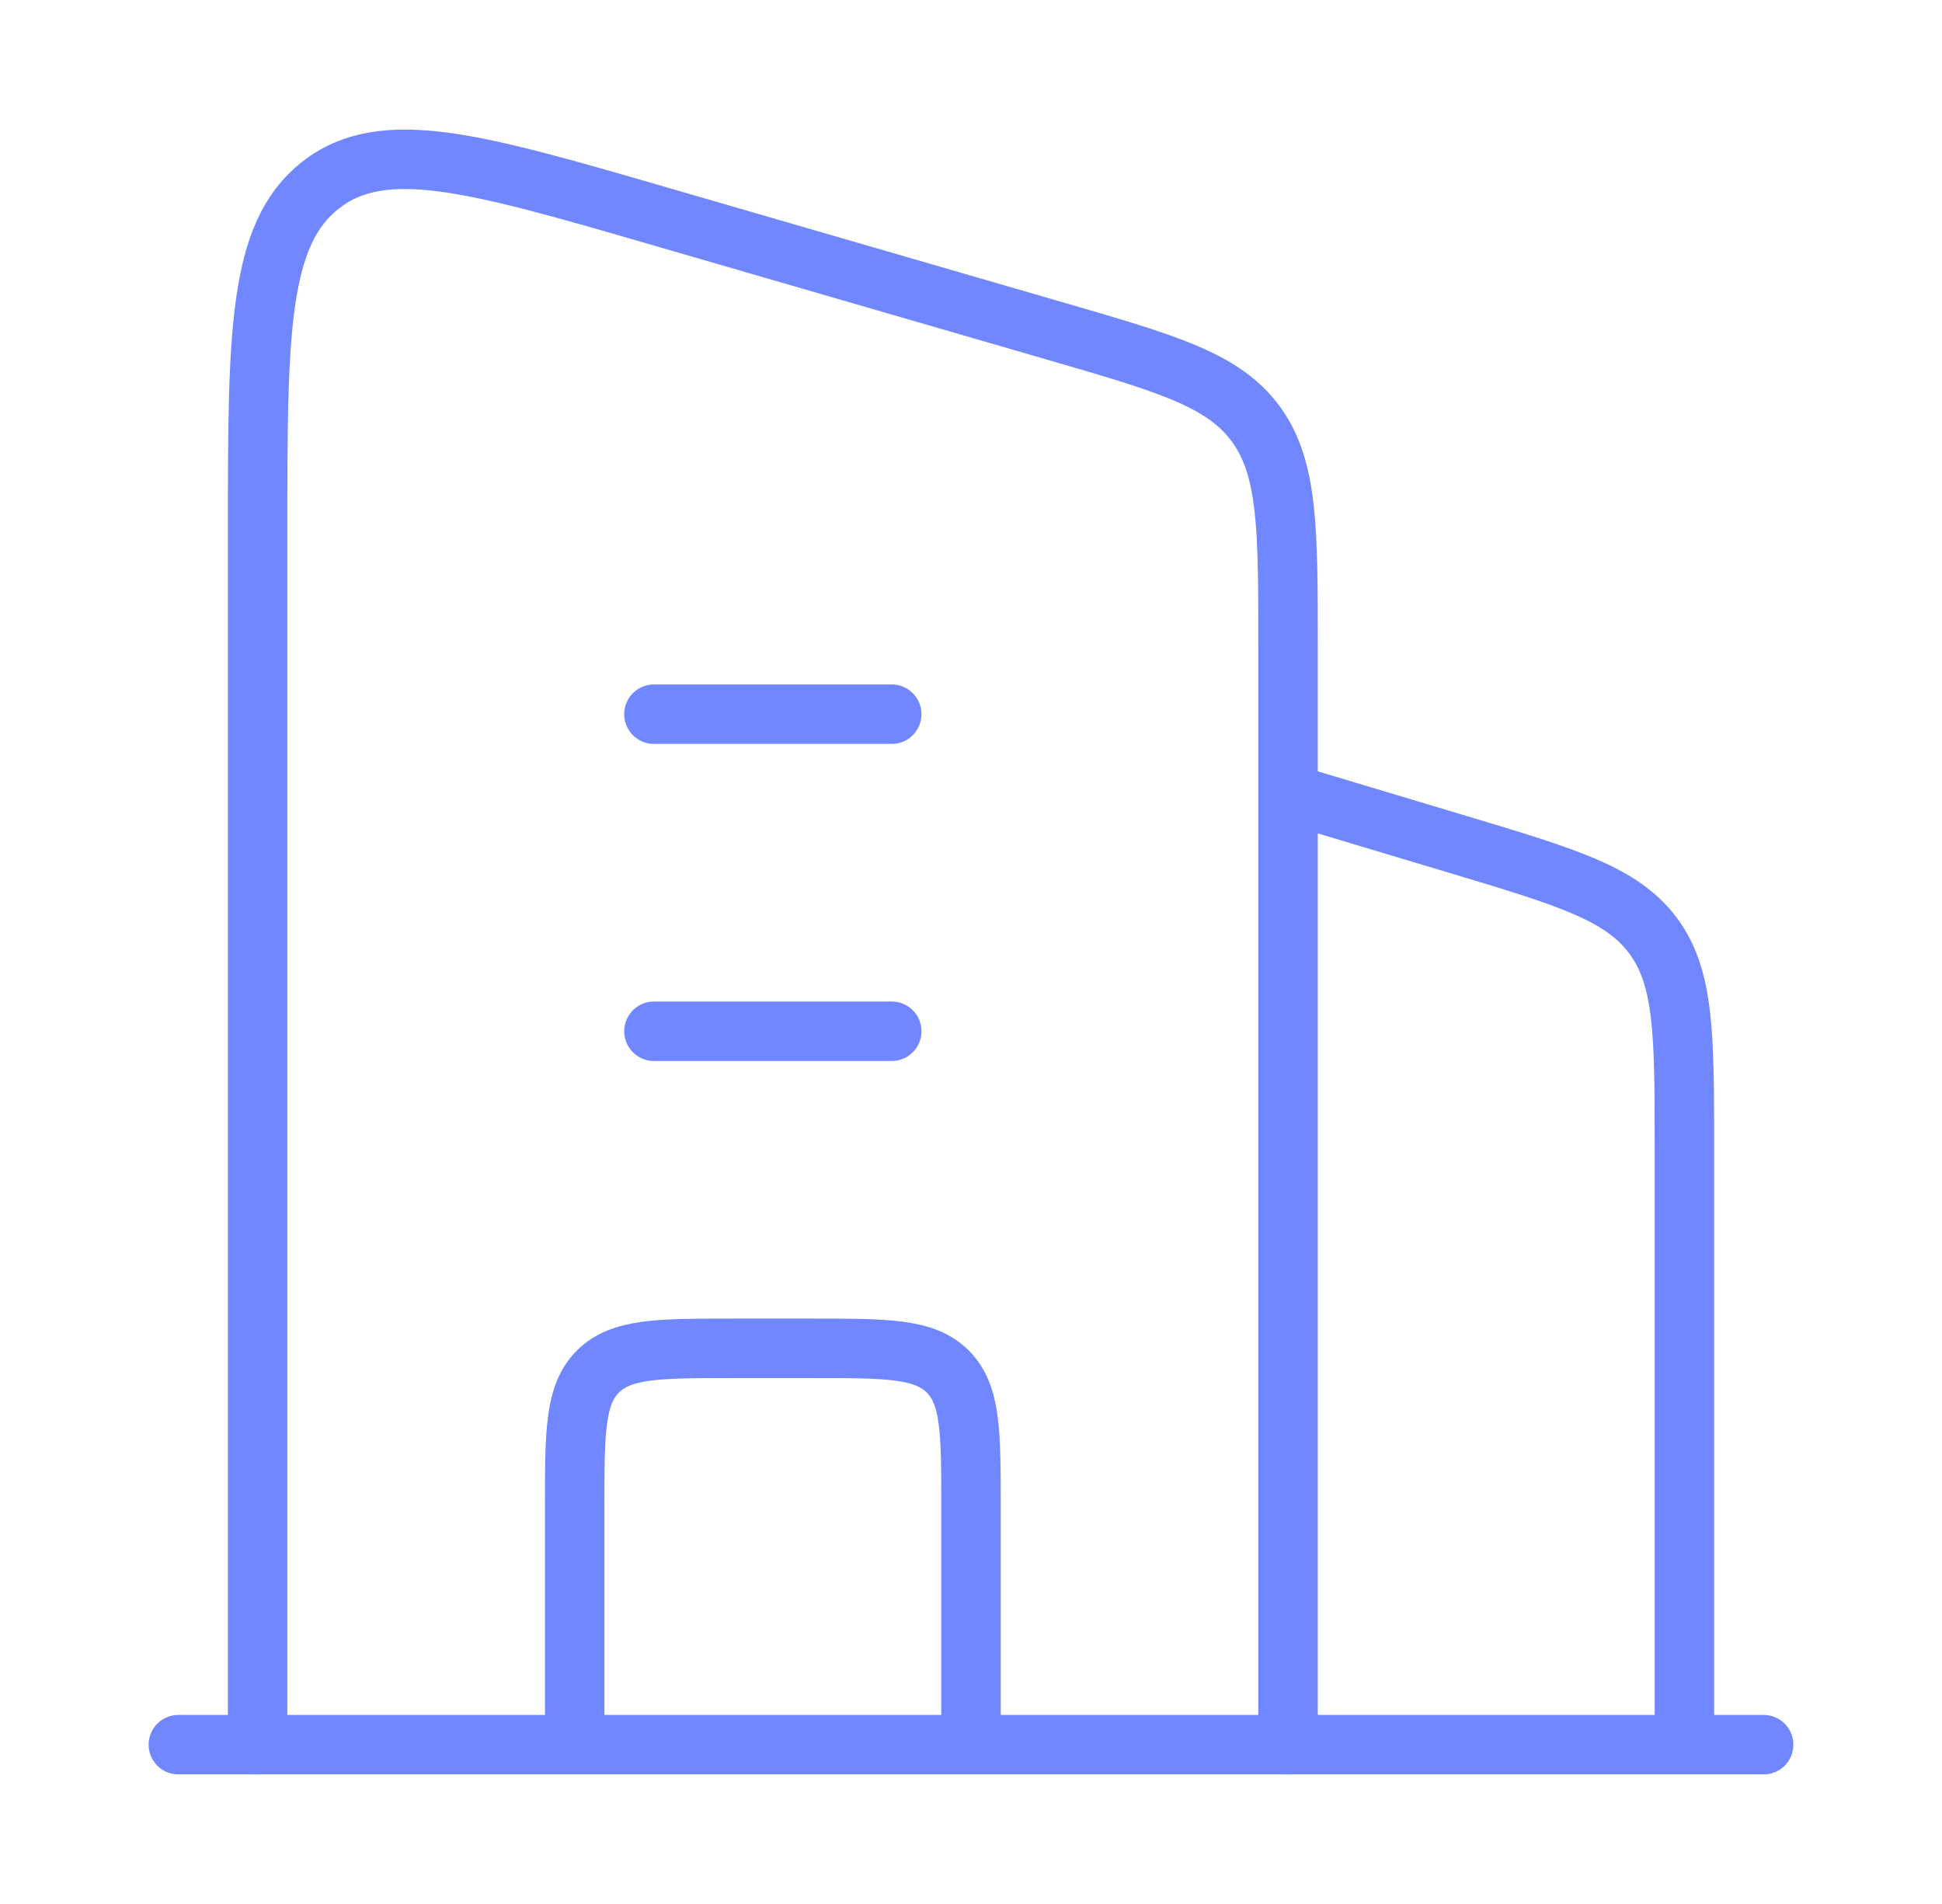 <svg width="51" height="50" viewBox="0 0 49 48" fill="none" xmlns="http://www.w3.org/2000/svg">
<path d="M32.5 20L36.799 21.29C39.545 22.114 40.918 22.526 41.709 23.588C42.5 24.651 42.5 26.085 42.5 28.952V44" stroke="#7087ff" stroke-width="1.5" stroke-linejoin="round"/>
<path d="M16.5 18H22.5M16.5 26H22.5" stroke="#7087ff" stroke-width="1.5" stroke-linecap="round" stroke-linejoin="round"/>
<path d="M24.5 44V38C24.5 36.114 24.5 35.172 23.914 34.586C23.328 34 22.386 34 20.5 34H18.5C16.614 34 15.672 34 15.086 34.586C14.5 35.172 14.5 36.114 14.5 38V44" stroke="#7087ff" stroke-width="1.5" stroke-linejoin="round"/>
<path d="M4.5 44H44.5" stroke="#7087ff" stroke-width="1.5" stroke-linecap="round"/>
<path d="M6.5 44V13.434C6.5 8.413 6.5 5.902 8.082 4.656C9.665 3.411 11.995 4.087 16.655 5.44L26.655 8.342C29.467 9.159 30.873 9.567 31.687 10.679C32.5 11.792 32.5 13.307 32.5 16.337V44" stroke="#7087ff" stroke-width="1.5" stroke-linecap="round" stroke-linejoin="round"/>
</svg>
